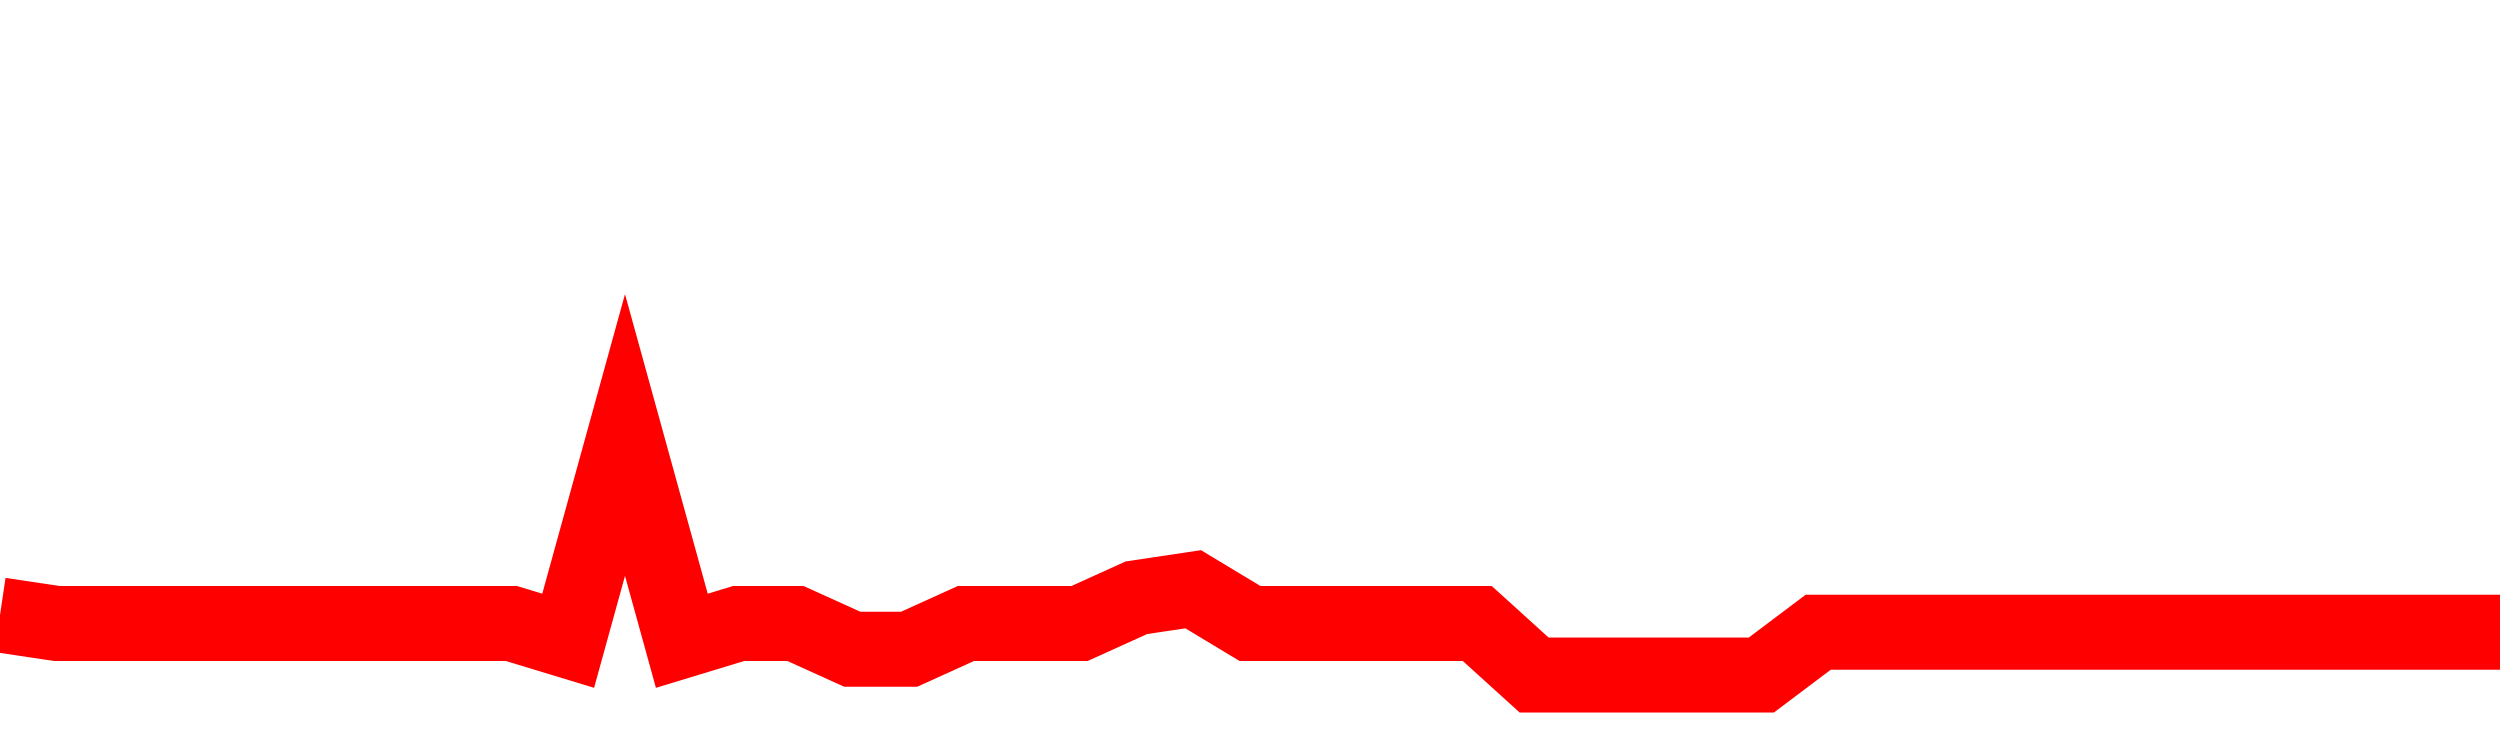 <svg xmlns="http://www.w3.org/2000/svg" xmlns:xlink="http://www.w3.org/1999/xlink" viewBox="0 0 100 30" class="ranking"><path  class="rline" d="M 0 24.6 L 0 24.6 L 2.273 24.94 L 4.545 24.94 L 6.818 24.94 L 9.091 24.94 L 11.364 24.94 L 13.636 24.94 L 15.909 24.94 L 18.182 24.94 L 20.455 24.94 L 22.727 25.63 L 25 17.4 L 27.273 25.63 L 29.545 24.94 L 31.818 24.94 L 34.091 25.97 L 36.364 25.97 L 38.636 24.94 L 40.909 24.94 L 43.182 24.94 L 45.455 23.91 L 47.727 23.57 L 50 24.94 L 52.273 24.94 L 54.545 24.94 L 56.818 24.94 L 59.091 24.94 L 61.364 27 L 63.636 27 L 65.909 27 L 68.182 27 L 70.455 27 L 72.727 25.29 L 75 25.29 L 77.273 25.29 L 79.545 25.29 L 81.818 25.29 L 84.091 25.29 L 86.364 25.29 L 88.636 25.29 L 90.909 25.29 L 93.182 25.29 L 95.455 25.29 L 97.727 25.29 L 100 25.29" fill="none" stroke-width="3" stroke="red"></path></svg>